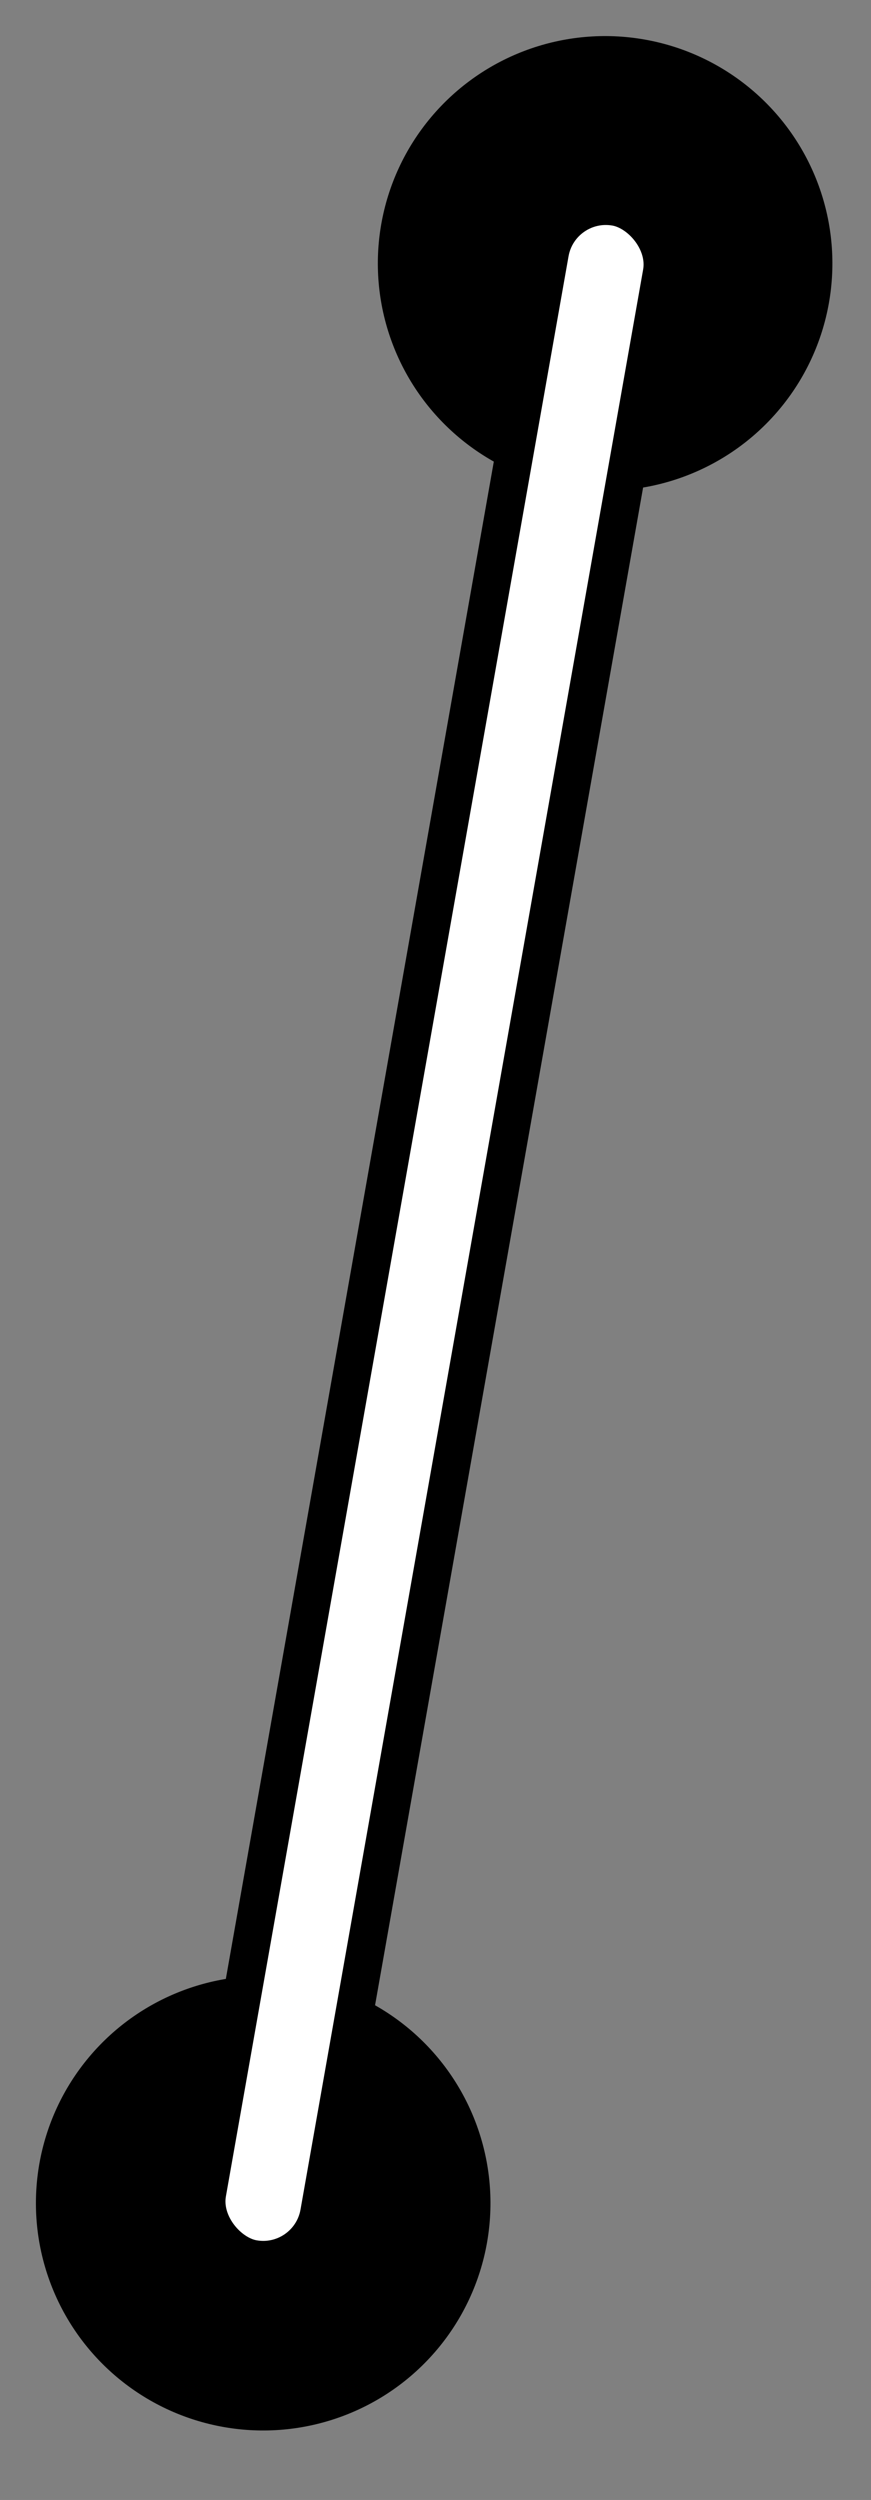 <svg xmlns="http://www.w3.org/2000/svg" width="23" height="66" viewBox="0 0 23 66" fill="none"><rect x="0" y="0" width="23" height="66" fill="#808080" stroke="none"/><circle cx="6" cy="6" r="6" transform="matrix(-0.174 0.985 0.985 0.174 2.084 51.21)" fill="black"></circle><circle cx="6" cy="6" r="6" transform="matrix(-0.174 0.985 0.985 0.174 11.113 0)" fill="black"></circle><rect x="-0.406" y="-0.579" width="55" height="3" rx="1.5" transform="matrix(0.174 -0.985 -0.985 -0.174 7.667 59.398)" fill="white" stroke="black"></rect></svg>
